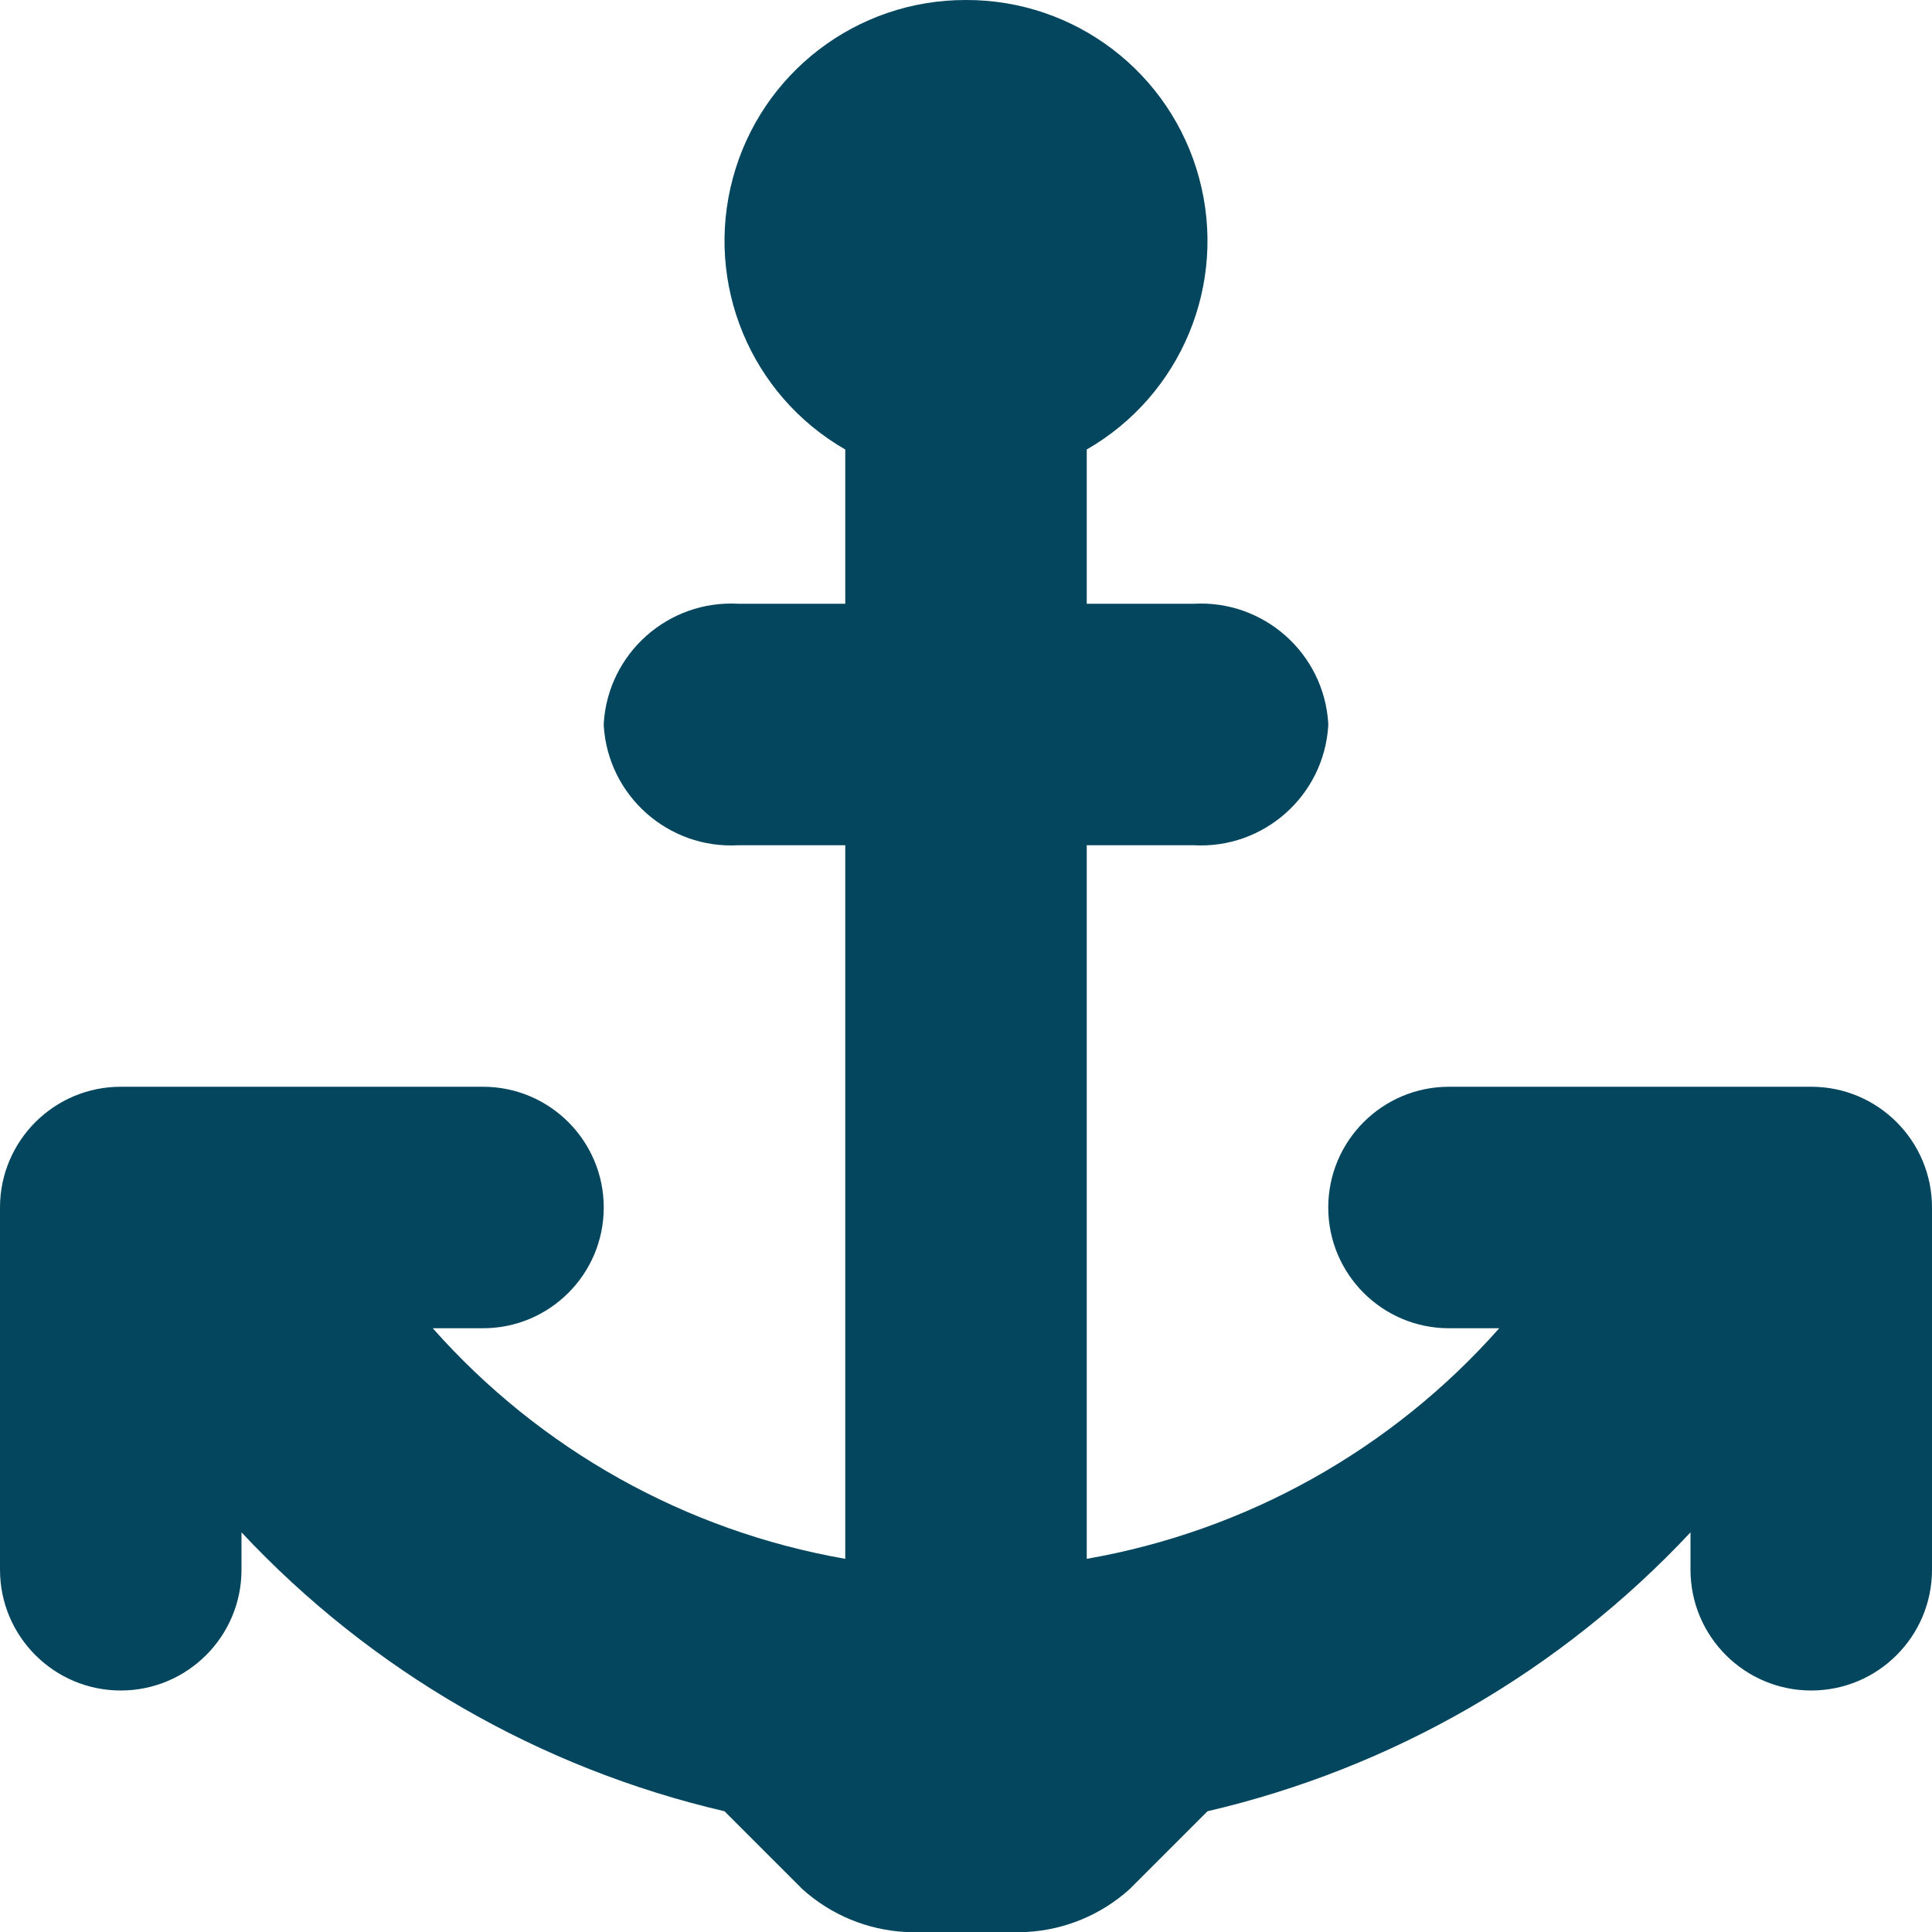 <?xml version="1.0" encoding="UTF-8"?>
<svg width="20px" height="20px" viewBox="0 0 20 20" version="1.1" xmlns="http://www.w3.org/2000/svg" xmlns:xlink="http://www.w3.org/1999/xlink">
    <!-- Generator: Sketch 62 (91390) - https://sketch.com -->
    <title>Anchor</title>
    <desc>Created with Sketch.</desc>
    <g id="website" stroke="none" stroke-width="1" fill="none" fill-rule="evenodd">
        <g id="Desktop-2" transform="translate(-75, -2093)" fill="#05465f" fill-rule="nonzero">
            <g id="CONTACT" transform="translate(75, 1790)">
                <g id="contact" transform="translate(0, 70)">
                    <g id="Group-3" transform="translate(0, 135)">
                        <g id="Anchor" transform="translate(0, 98)">
                            <path d="M18.75,17.5 C18.06,17.5 17.5,16.94 17.5,16.25 L17.5,15.863 C16.156,17.299 14.416,18.304 12.5,18.75 L11.692,19.558 C11.397,19.823 11.021,19.979 10.625,20 L9.375,20 C8.979,19.979 8.603,19.823 8.308,19.558 L7.5,18.75 C5.584,18.304 3.844,17.299 2.5,15.863 L2.5,16.25 C2.5,16.94 1.94,17.5 1.25,17.5 C0.56,17.5 -1.11022302e-15,16.94 -1.11022302e-15,16.25 L-1.11022302e-15,12.5 C-1.11022302e-15,11.81 0.56,11.25 1.25,11.25 L5,11.25 C5.69,11.25 6.25,11.81 6.25,12.5 C6.25,13.19 5.69,13.75 5,13.75 L4.48,13.75 C5.592,15.006 7.097,15.848 8.75,16.137 L8.75,8.75 L7.642,8.75 C6.917,8.79 6.295,8.237 6.25,7.513 L6.25,7.487 C6.295,6.763 6.917,6.21 7.642,6.25 L8.75,6.25 L8.75,4.653 C7.77,4.09 7.292,2.937 7.586,1.846 C7.879,0.754 8.87,-0.003 10,-1.0917148e-05 C11.13,-0.003 12.121,0.754 12.414,1.846 C12.708,2.937 12.23,4.09 11.25,4.653 L11.25,6.25 L12.358,6.25 C13.083,6.21 13.705,6.763 13.75,7.487 L13.75,7.513 C13.705,8.237 13.083,8.79 12.358,8.75 L11.25,8.75 L11.25,16.137 C12.903,15.848 14.408,15.006 15.52,13.75 L15,13.75 C14.31,13.75 13.75,13.19 13.75,12.5 C13.75,11.81 14.31,11.25 15,11.25 L18.75,11.25 C19.44,11.25 20,11.81 20,12.5 L20,16.25 C20,16.94 19.44,17.5 18.75,17.5 Z" id="Shape"></path>
                        </g>
                    </g>
                </g>
            </g>
        </g>
    </g>
</svg>